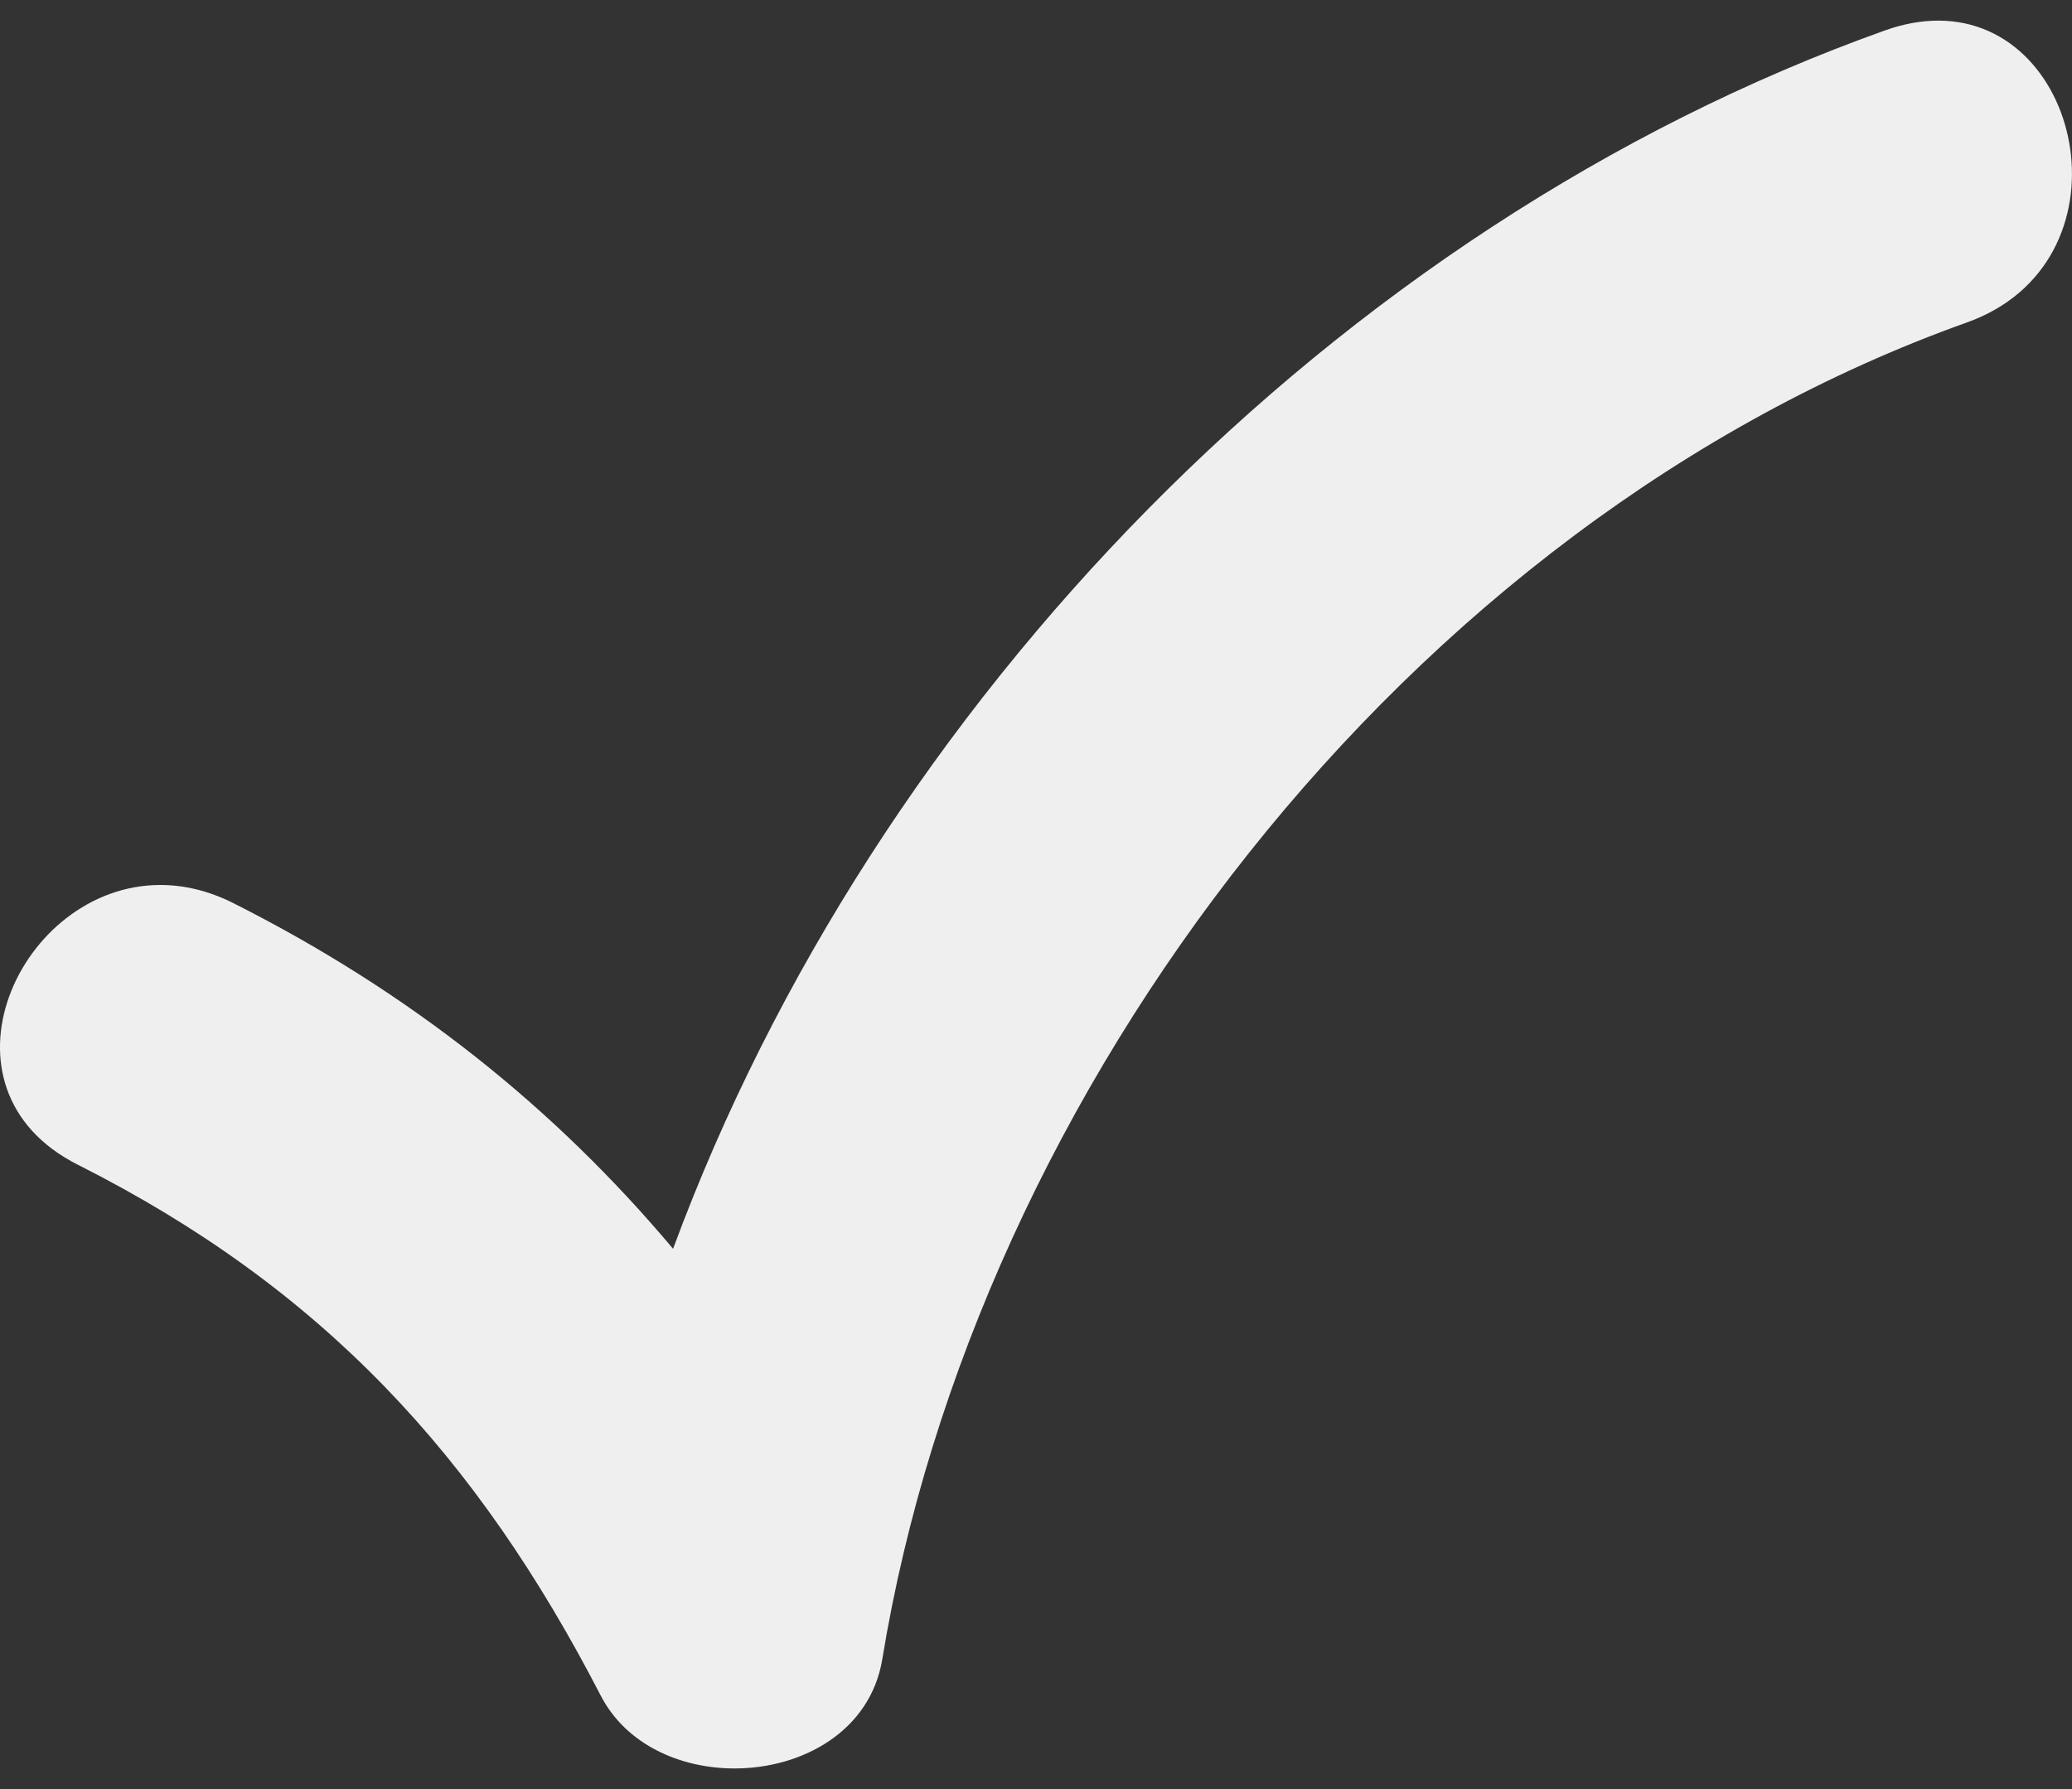 <svg width="44" height="38" viewBox="0 0 44 38" fill="none" xmlns="http://www.w3.org/2000/svg">
<rect x="0" y="0" width="44" height="38" fill="#333333" stroke="none"/>
<path d="M41.162 0.438C40.809 0.438 40.429 0.503 40.026 0.647C28.362 4.812 18.576 14.931 14.293 26.524C11.776 23.529 8.722 21.082 4.958 19.184C4.425 18.915 3.901 18.797 3.405 18.797C0.41 18.797 -1.57 23.113 1.653 24.739C6.844 27.357 10.127 30.925 12.754 36.009C13.292 37.056 14.446 37.562 15.599 37.562C17.041 37.562 18.485 36.768 18.736 35.241C20.712 23.174 29.844 11.107 41.766 6.85C45.303 5.587 44.289 0.438 41.162 0.438Z" fill="#EFEFEF"/>
</svg>
